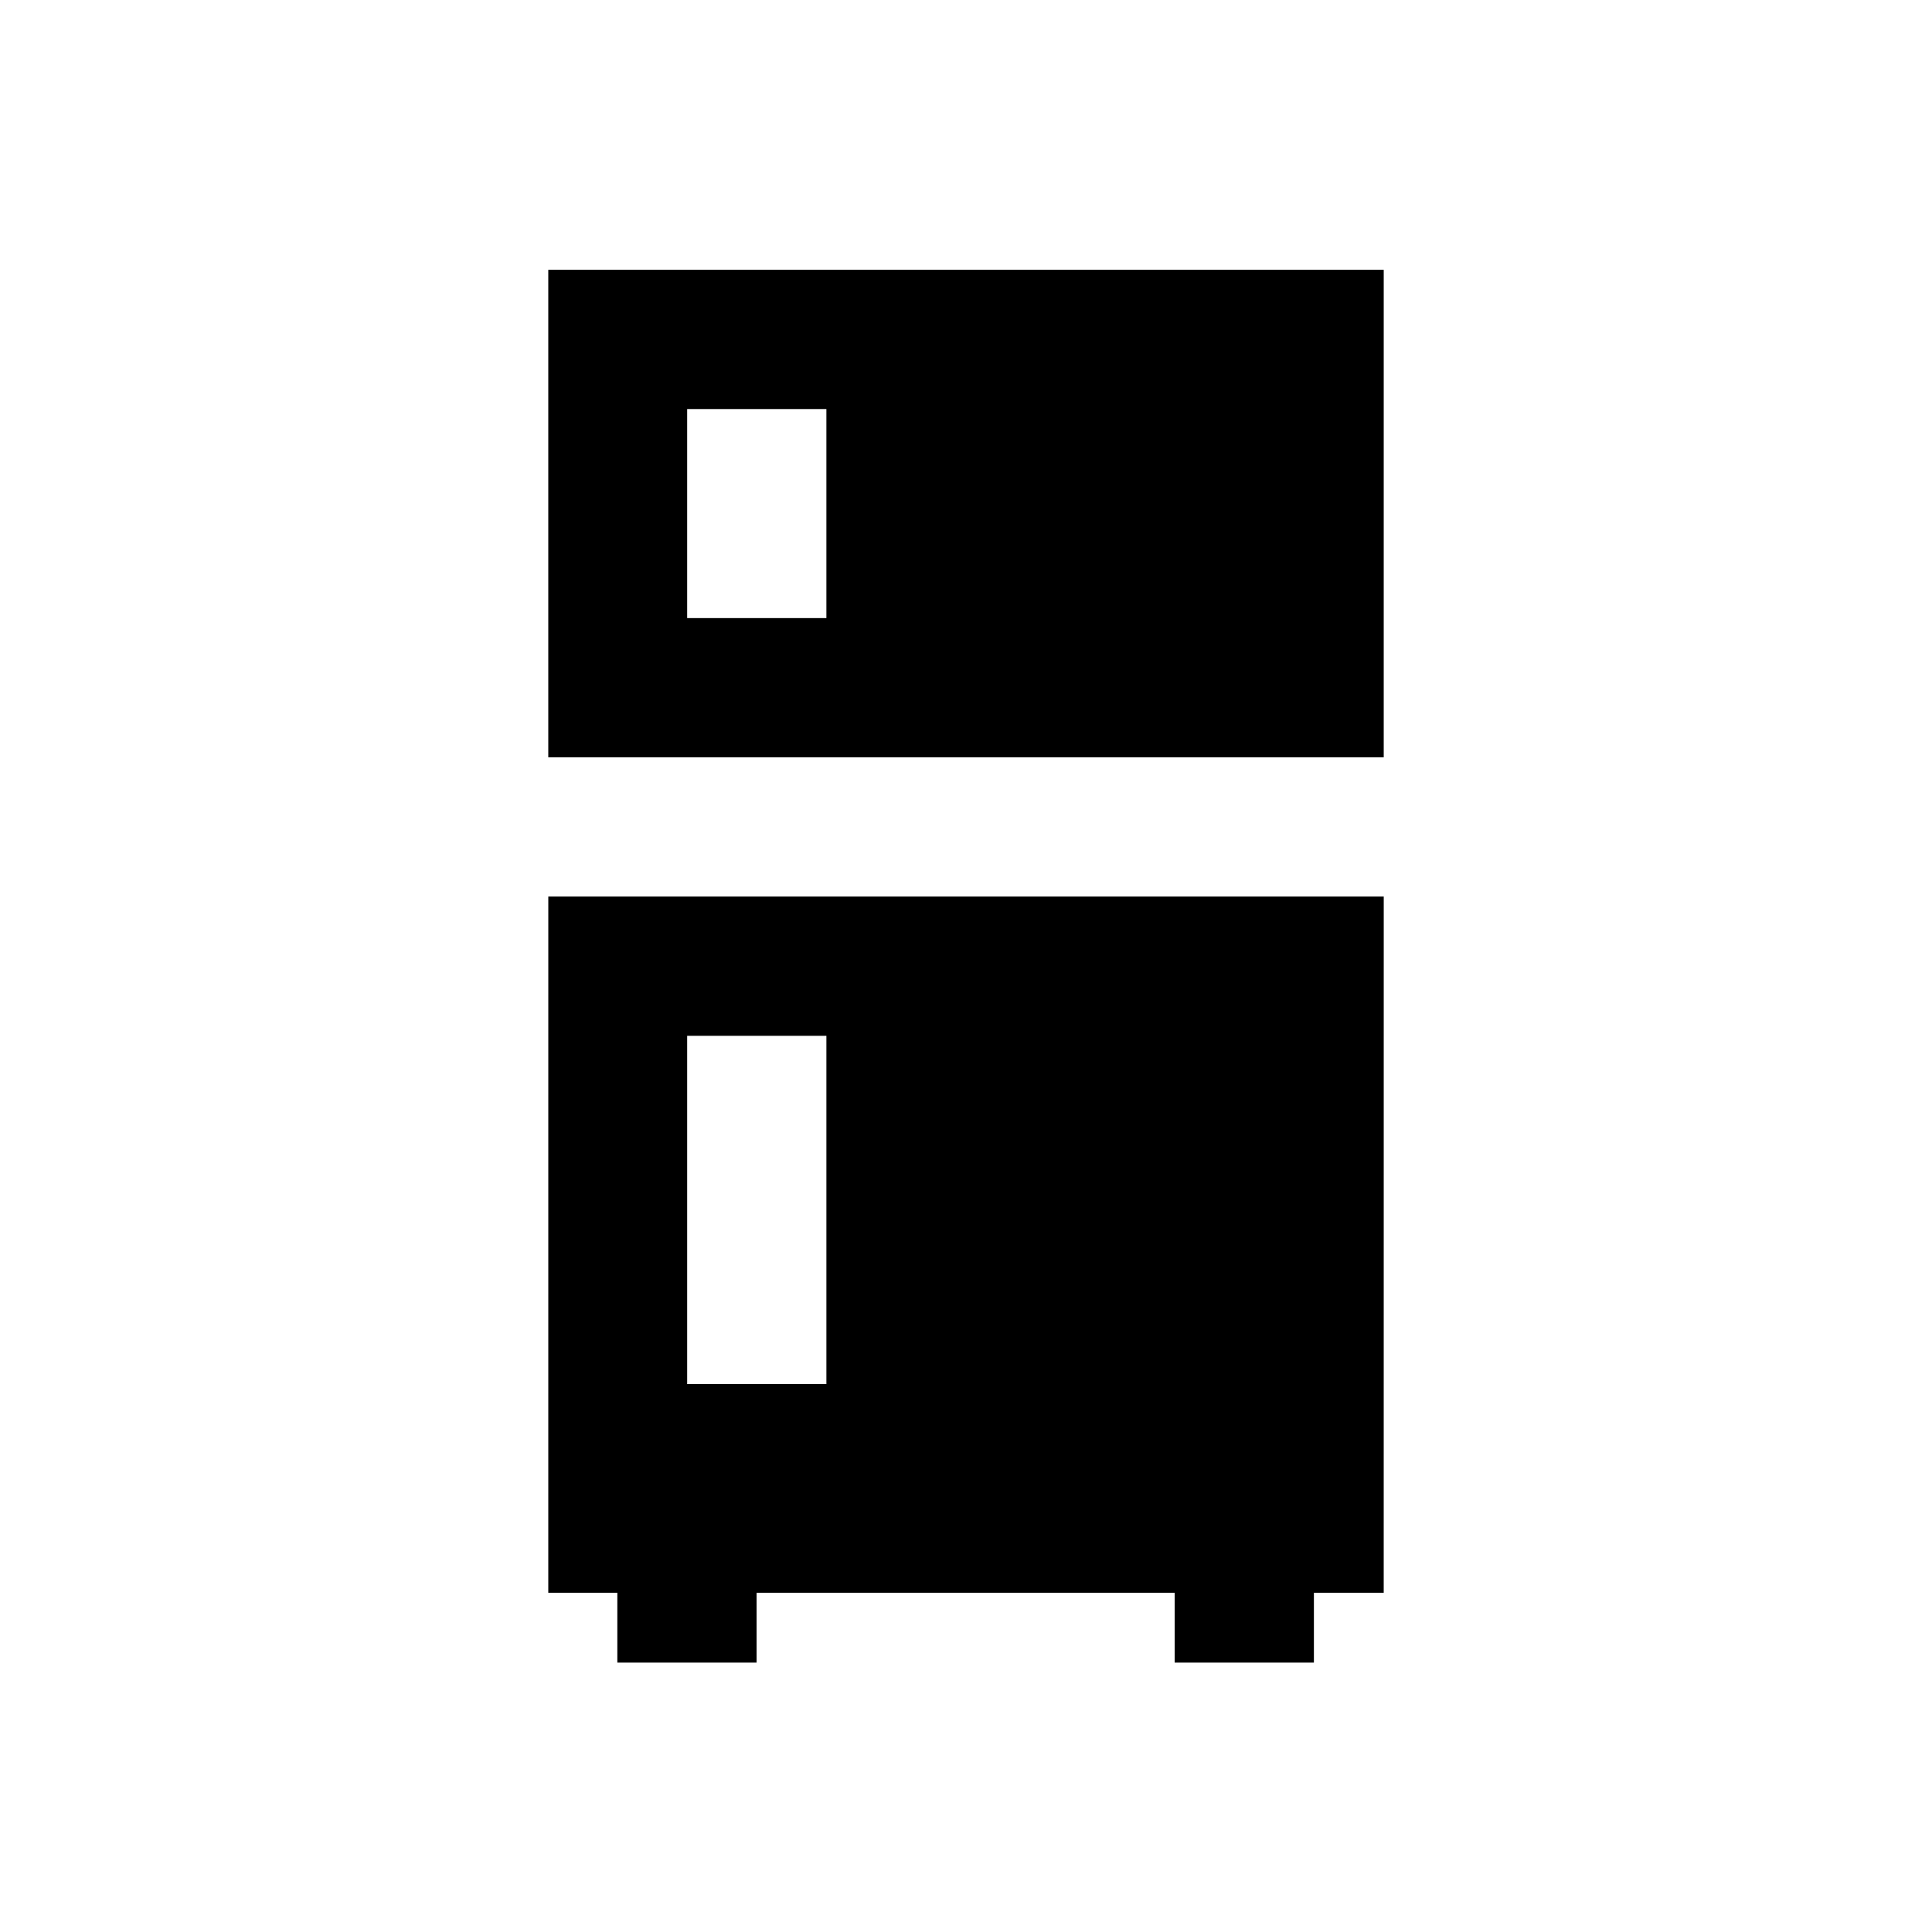 <?xml version="1.0" encoding="UTF-8"?>
<!-- Uploaded to: SVG Repo, www.svgrepo.com, Generator: SVG Repo Mixer Tools -->
<svg fill="#000000" width="800px" height="800px" version="1.1" viewBox="144 144 512 512" xmlns="http://www.w3.org/2000/svg">
 <g>
  <path d="m289.3 215.5v129.2h221.4v-129.2zm73.703 92.301h-36.898v-55.398h36.898z"/>
  <path d="m289.3 566.1h18.301v18.5h36.898v-18.5h110.8v18.5h36.898v-18.5h18.5l0.008-184.5h-221.4zm36.805-147.6h36.898v92.301h-36.898z"/>
 </g>
</svg>